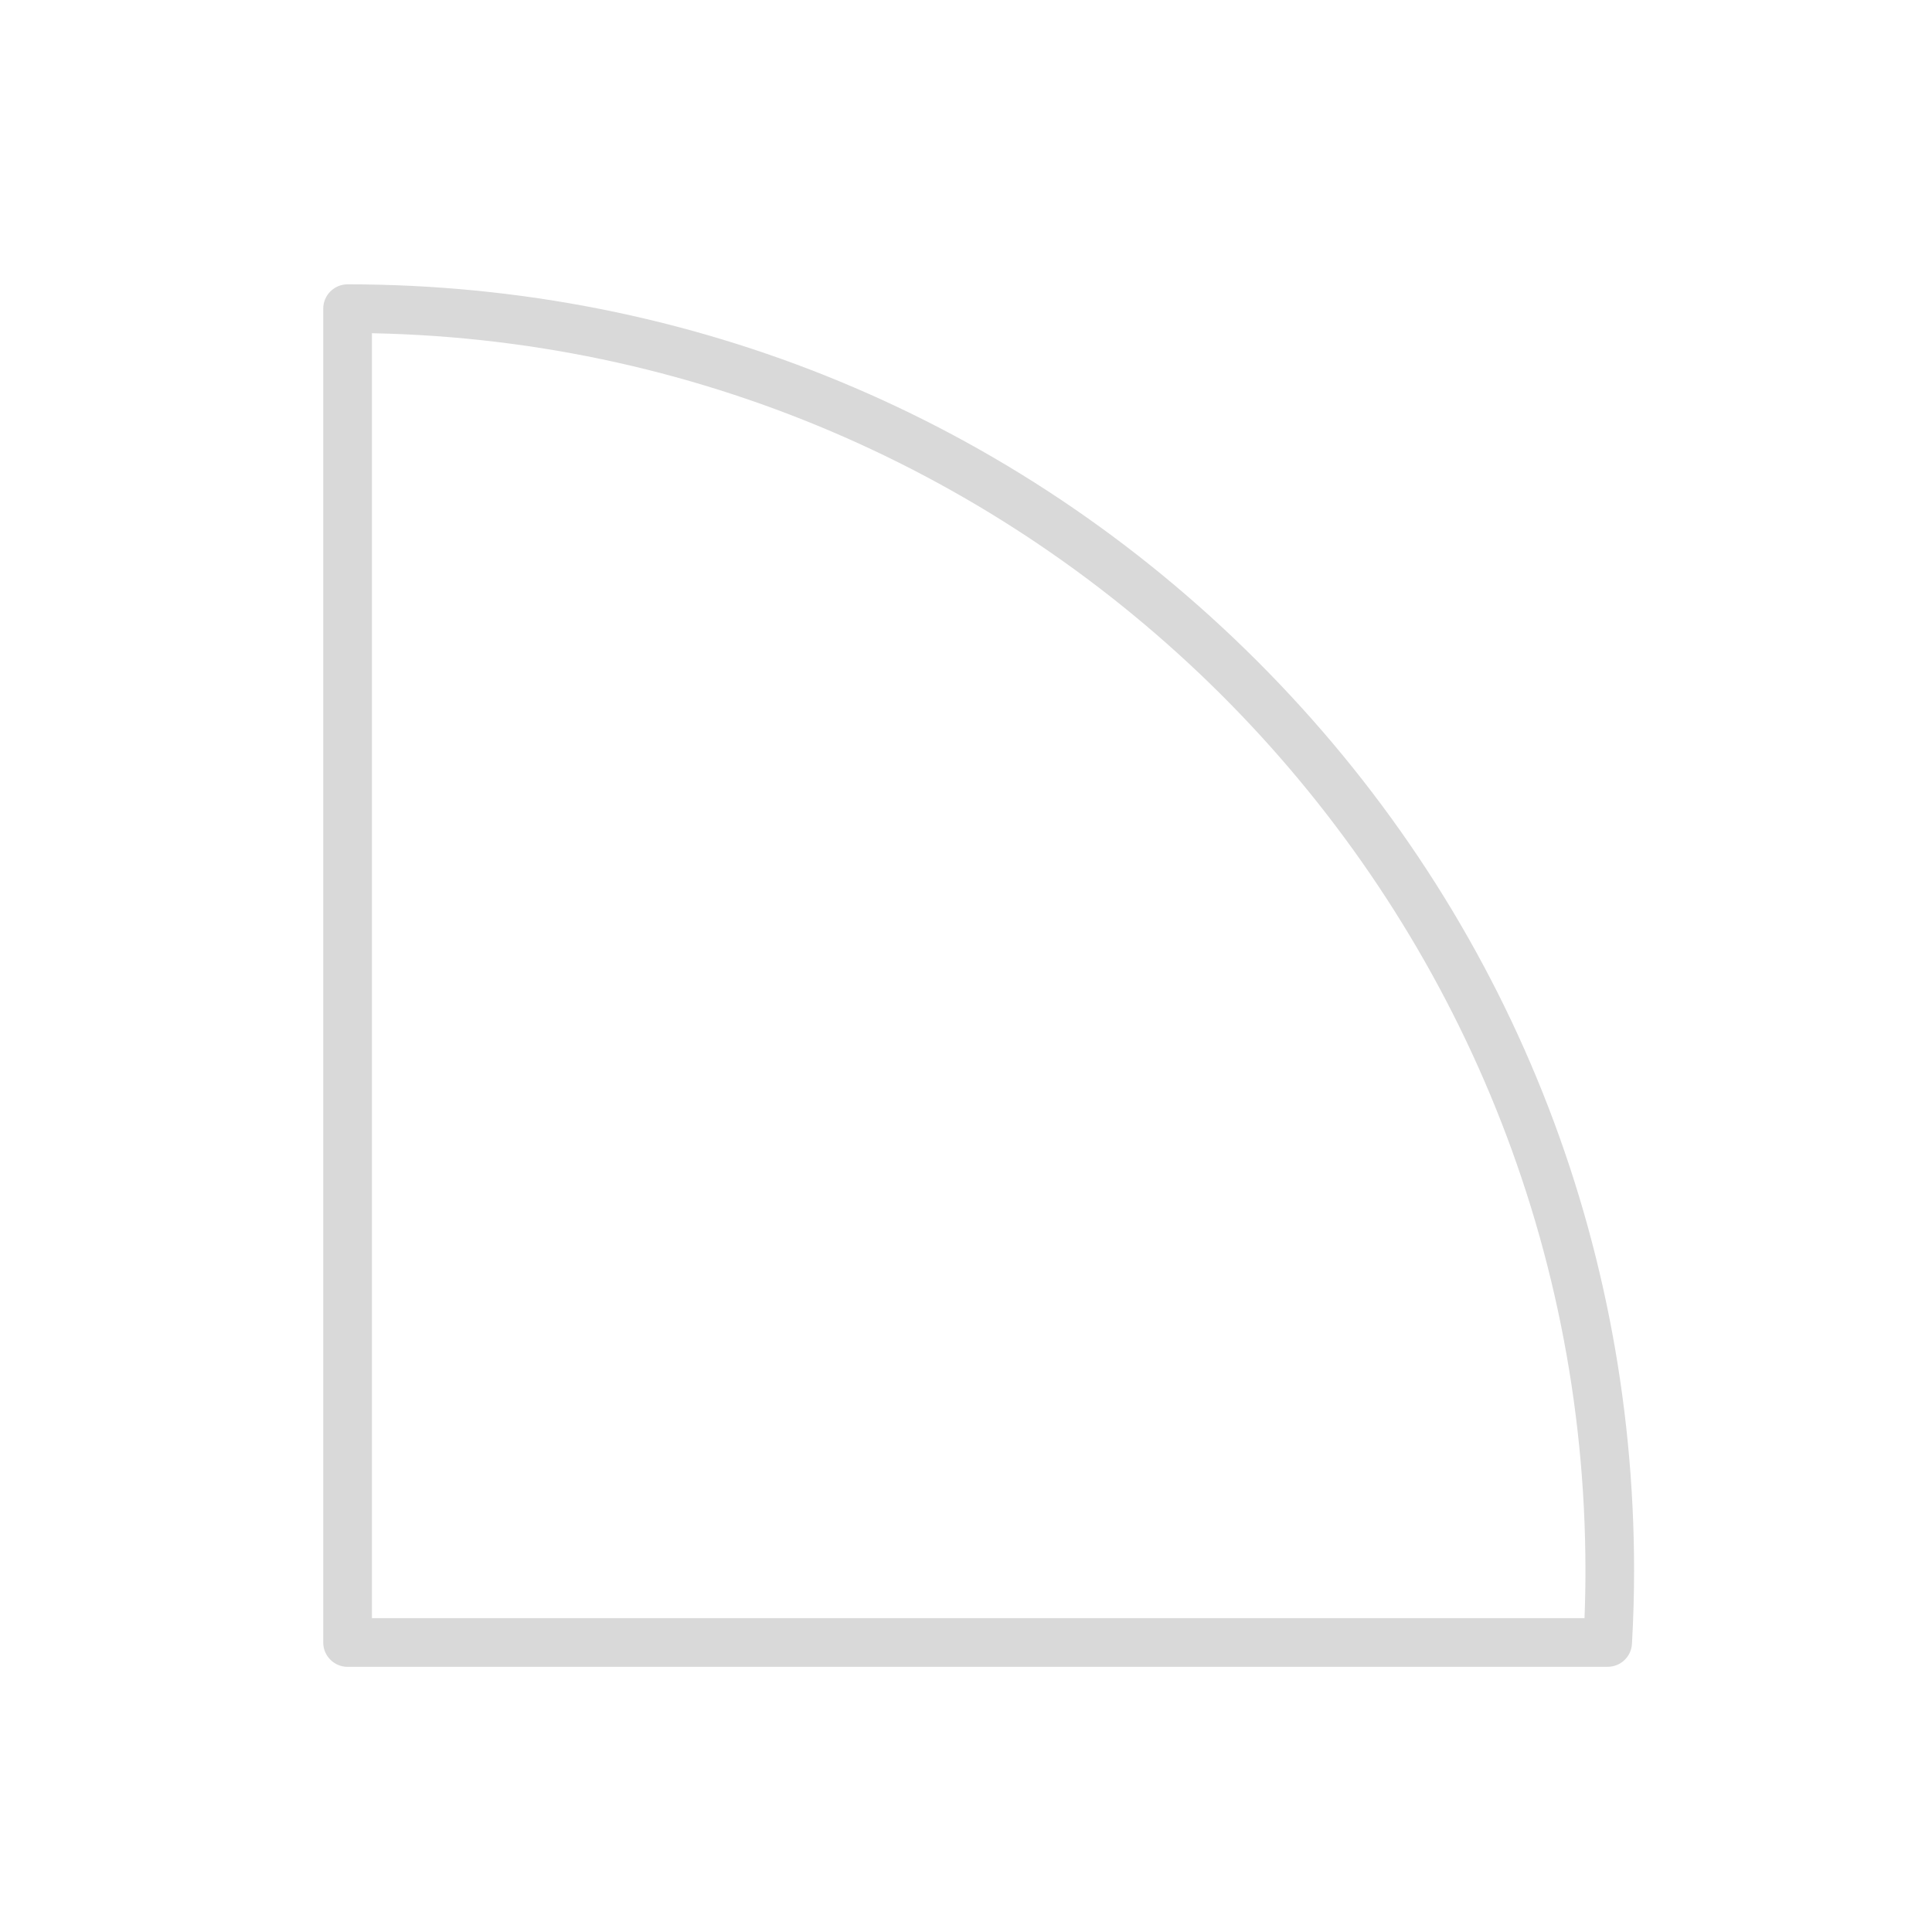 <?xml version="1.0" encoding="UTF-8"?>
<svg id="Layer_2" data-name="Layer 2" xmlns="http://www.w3.org/2000/svg" viewBox="0 0 512 512">
  <defs>
    <style>
      .cls-1 {
        fill: #d9d9d9;
      }
    </style>
  </defs>
  <path class="cls-1" d="M426.05,441.72c3.42,0,6.25-2.67,6.44-6.09.37-6.62.56-13.13.56-19.34,0-91.07-35.46-176.69-99.86-241.08-64.4-64.4-150.01-99.86-241.08-99.86-3.56,0-6.45,2.89-6.45,6.45v353.48c0,3.56,2.89,6.45,6.45,6.45h333.95ZM98.56,88.31c177.92,3.44,321.6,149.25,321.6,327.98,0,4.06-.08,8.26-.25,12.54H98.56V88.31Z"/>
</svg>